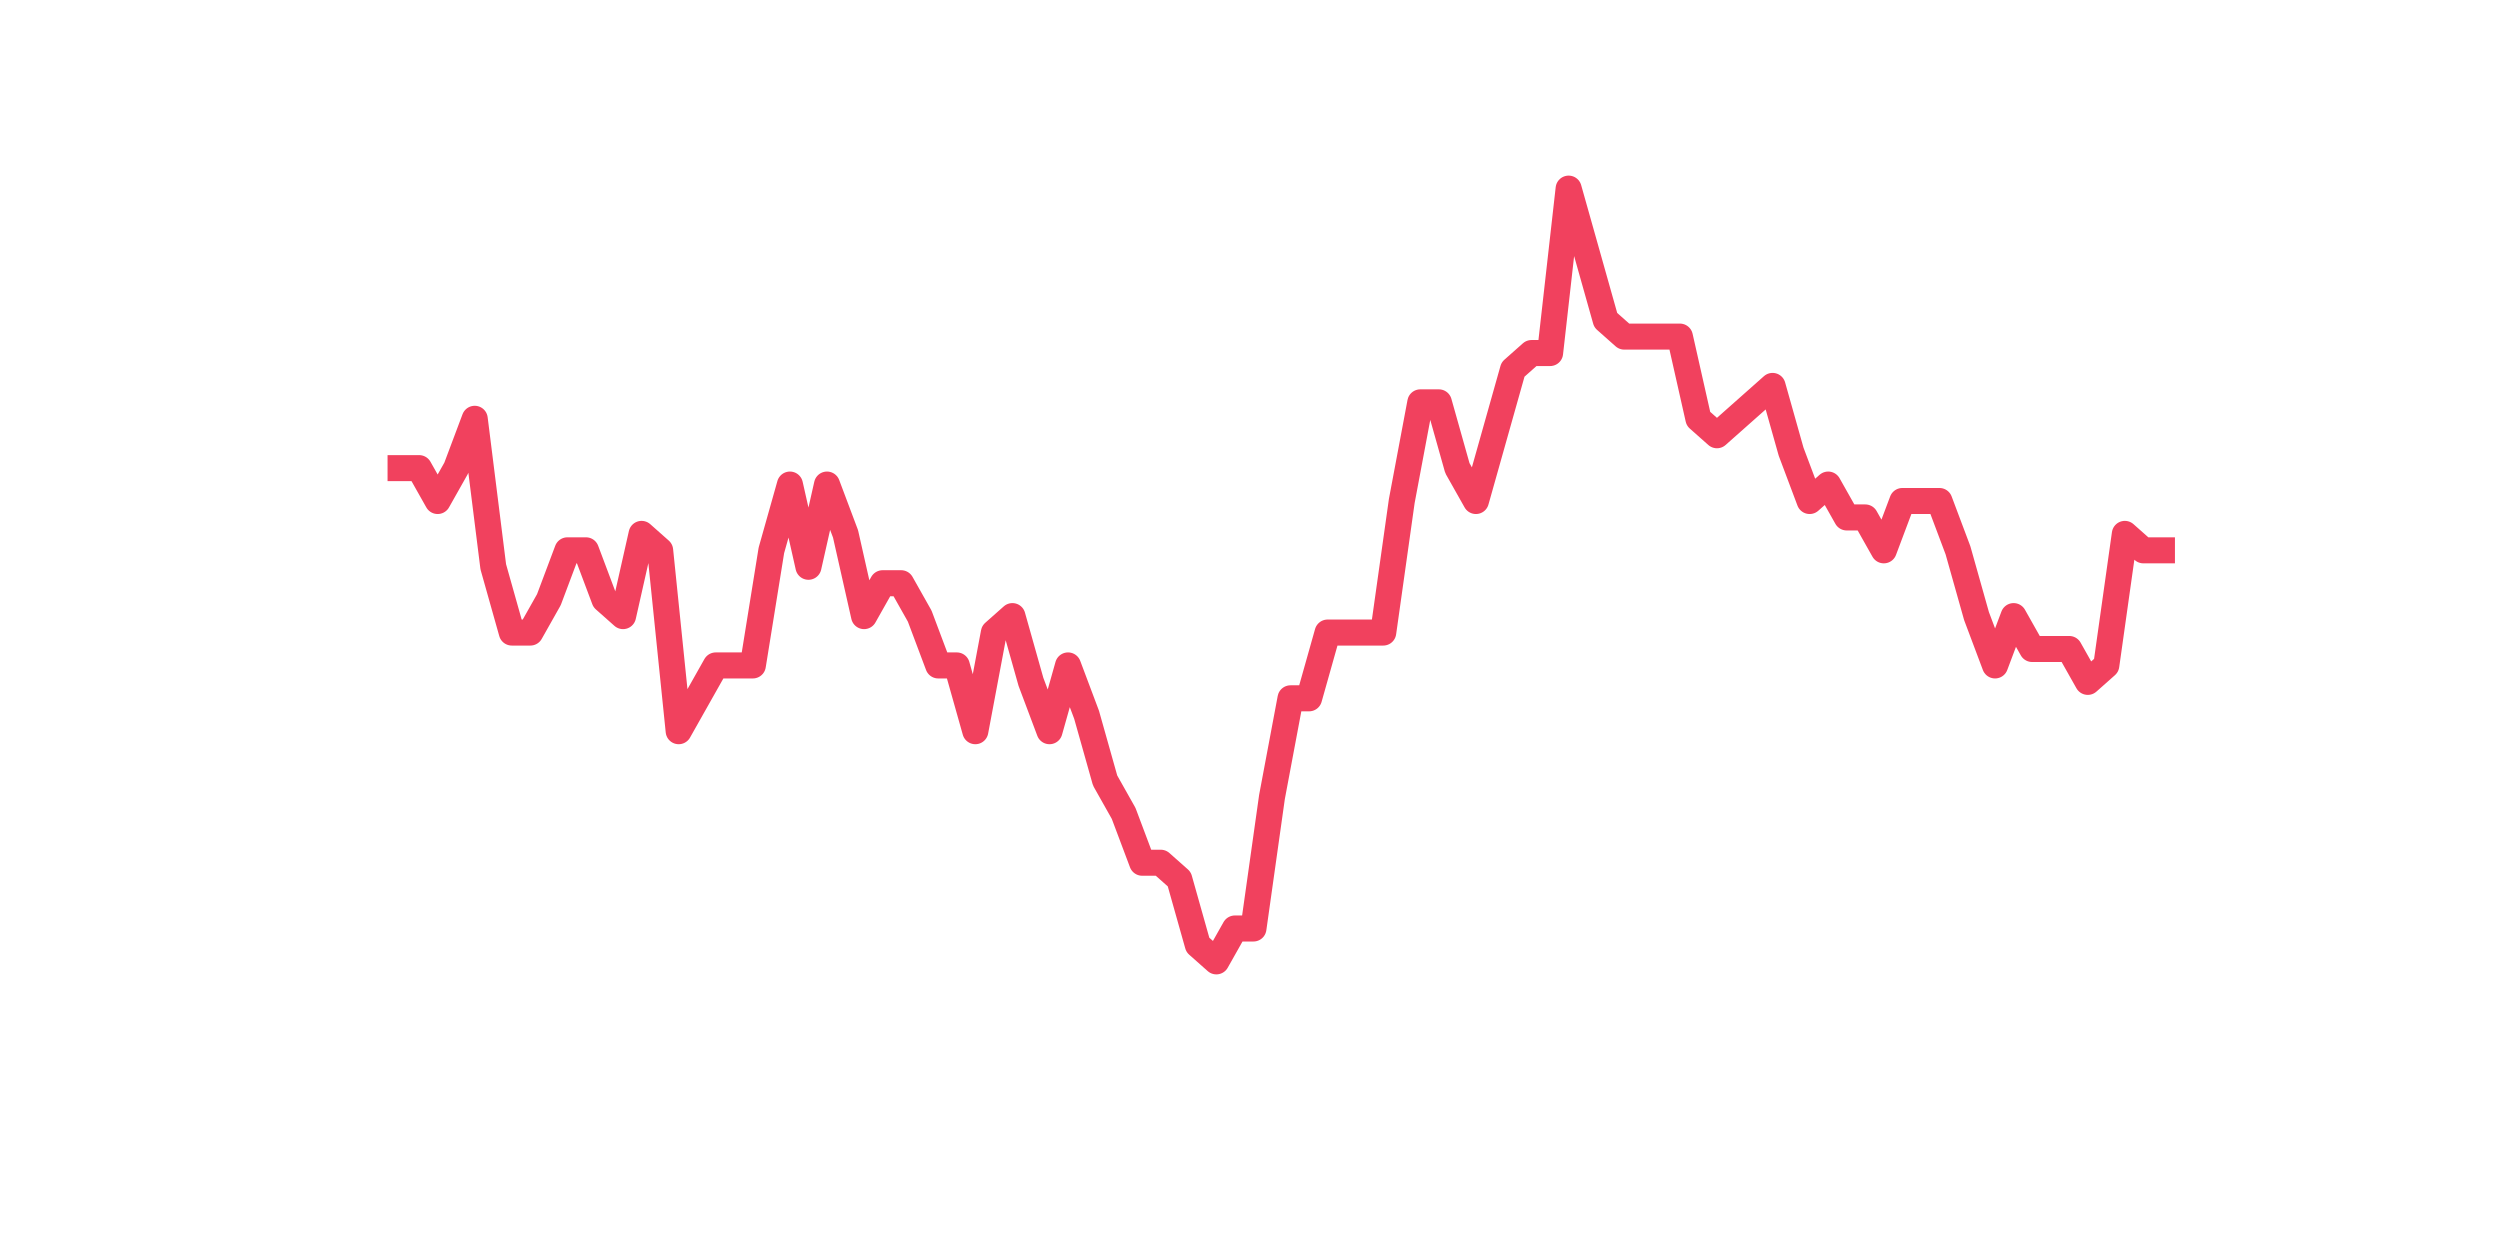 <?xml version="1.0" encoding="utf-8" standalone="no"?>
<!DOCTYPE svg PUBLIC "-//W3C//DTD SVG 1.1//EN"
  "http://www.w3.org/Graphics/SVG/1.1/DTD/svg11.dtd">
<svg xmlns:xlink="http://www.w3.org/1999/xlink" width="144pt" height="72pt" viewBox="0 0 144 72" xmlns="http://www.w3.org/2000/svg" version="1.1">
 <defs>
  <style type="text/css">*{stroke-linejoin: round; stroke-linecap: butt}</style>
 </defs>
 <g id="figure_1">
  <g id="patch_1">
   <path d="M 0 72 
L 144 72 
L 144 0 
L 0 0 
z
" style="fill: #ffffff"/>
  </g>
  <g id="axes_1">
   <g id="line2d_1">
    <path d="M 23.073 26.964 
L 24.141 26.964 
L 25.209 28.858 
L 26.277 26.964 
L 27.344 24.123 
L 28.412 32.646 
L 29.48 36.435 
L 30.548 36.435 
L 31.616 34.541 
L 32.684 31.699 
L 33.752 31.699 
L 34.82 34.541 
L 35.888 35.488 
L 36.956 30.752 
L 38.024 31.699 
L 39.092 42.117 
L 40.16 40.223 
L 41.228 38.329 
L 42.296 38.329 
L 43.364 38.329 
L 44.432 31.699 
L 45.5 27.911 
L 46.567 32.646 
L 47.635 27.911 
L 48.703 30.752 
L 49.771 35.488 
L 50.839 33.594 
L 51.907 33.594 
L 52.975 35.488 
L 54.043 38.329 
L 55.111 38.329 
L 56.179 42.117 
L 57.247 36.435 
L 58.315 35.488 
L 59.383 39.276 
L 60.451 42.117 
L 61.519 38.329 
L 62.587 41.17 
L 63.655 44.958 
L 64.722 46.852 
L 65.79 49.693 
L 66.858 49.693 
L 67.926 50.64 
L 68.994 54.428 
L 70.062 55.375 
L 71.13 53.481 
L 72.198 53.481 
L 73.266 45.905 
L 74.334 40.223 
L 75.402 40.223 
L 76.47 36.435 
L 77.538 36.435 
L 78.606 36.435 
L 79.674 36.435 
L 80.742 28.858 
L 81.81 23.176 
L 82.878 23.176 
L 83.945 26.964 
L 85.013 28.858 
L 86.081 25.07 
L 87.149 21.282 
L 88.217 20.335 
L 89.285 20.335 
L 90.353 10.865 
L 91.421 14.653 
L 92.489 18.441 
L 93.557 19.388 
L 94.625 19.388 
L 95.693 19.388 
L 96.761 19.388 
L 97.829 24.123 
L 98.897 25.07 
L 99.965 24.123 
L 101.033 23.176 
L 102.1 22.229 
L 103.168 26.017 
L 104.236 28.858 
L 105.304 27.911 
L 106.372 29.805 
L 107.44 29.805 
L 108.508 31.699 
L 109.576 28.858 
L 110.644 28.858 
L 111.712 28.858 
L 112.78 31.699 
L 113.848 35.488 
L 114.916 38.329 
L 115.984 35.488 
L 117.052 37.382 
L 118.12 37.382 
L 119.188 37.382 
L 120.256 39.276 
L 121.323 38.329 
L 122.391 30.752 
L 123.459 31.699 
L 124.527 31.699 
" clip-path="url(#pce43d82d9b)" style="fill: none; stroke: #f1415e; stroke-width: 1.5; stroke-linecap: square"/>
   </g>
  </g>
 </g>
 <defs>
  <clipPath id="pce43d82d9b">
   <rect x="18" y="8.64" width="111.6" height="48.96"/>
  </clipPath>
 </defs>
</svg>

